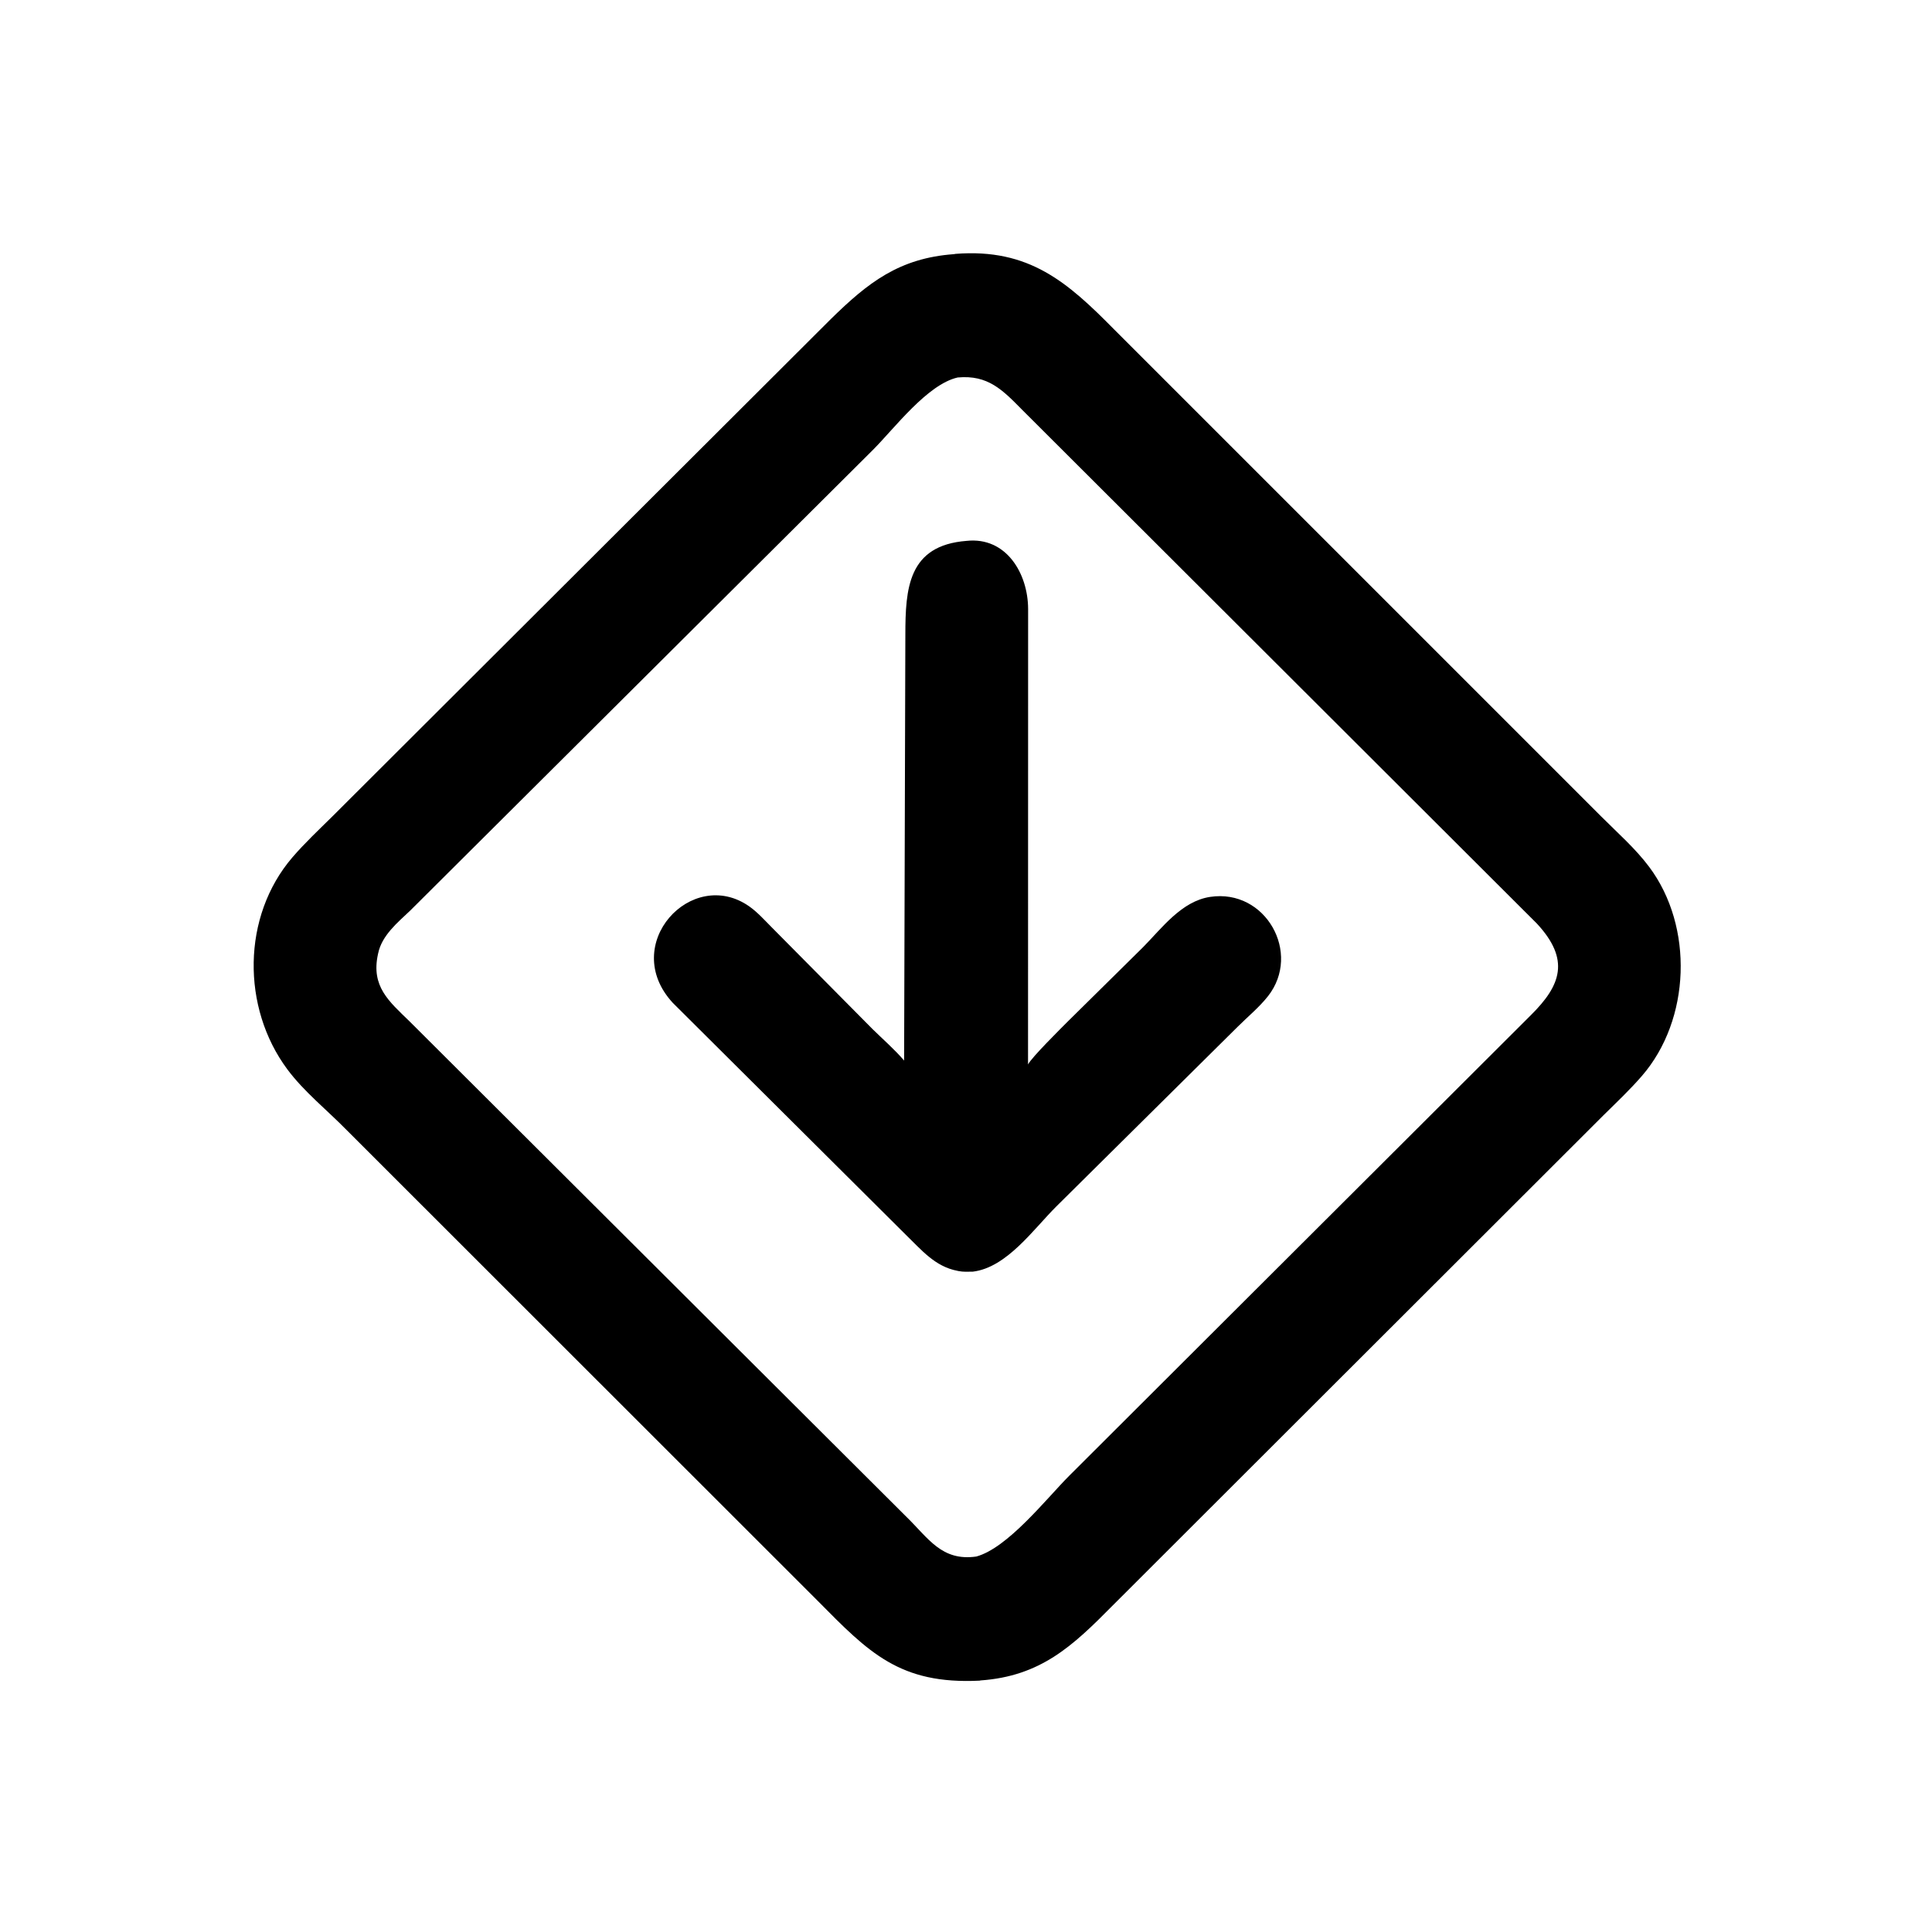 <svg version="1.1" xmlns="http://www.w3.org/2000/svg" style="display: block;" viewBox="0 0 2048 2048" width="640" height="640">
<path transform="translate(0,0)" fill="rgb(0,0,0)" d="M 1011.19 269.418 L 1013.03 269.094 C 1090.91 263.106 1131.64 299.102 1181.32 349.495 L 1697.35 865.5 C 1714.65 882.839 1733.51 899.311 1748.23 918.982 C 1795.59 982.271 1792.2 1080.84 1740.51 1140.51 C 1727.87 1155.1 1713.74 1168.44 1700.01 1181.98 L 1179.05 1702.34 C 1137 1744.91 1103.07 1776.88 1039.24 1781.34 L 1038.69 1781.55 C 953.688 1785.82 920.748 1751.51 867.065 1697.22 L 367.536 1197.98 C 346.786 1176.75 322.309 1157.36 304.565 1133.5 C 255.957 1068.13 256.325 971.313 309.952 908.846 C 323.021 893.622 337.987 879.631 352.25 865.518 L 880.818 338.123 C 920.029 299.659 953.076 273.646 1011.19 269.418 z M 1015.22 400.139 C 983.084 407.373 948.201 453.988 925.459 476.797 L 434.918 965.182 C 421.495 977.898 404.832 991.53 400.88 1010.5 L 400.632 1011.6 C 393.269 1045.65 412.118 1061.28 433.963 1082.51 L 961.076 1608.13 C 984.146 1630.61 998.228 1655.16 1034.86 1650 C 1068.26 1640.94 1108.91 1589 1133.25 1564.53 L 1622.83 1076.05 C 1654.64 1044.54 1664.73 1017.37 1629.14 979.001 L 1083.89 434.772 C 1062.58 413.15 1047.27 397.234 1015.22 400.139 z"/>
<path transform="translate(0,0)" fill="rgb(0,0,0)" d="M 1024.54 573.355 C 1066.6 568.794 1089.7 607.773 1089.85 645.497 L 1089.76 1128.37 C 1093.32 1121.09 1124.82 1089.94 1132.13 1082.59 L 1211.72 1004.03 C 1231.75 983.741 1252.46 955.37 1282.69 950.757 C 1341.73 941.746 1379.98 1010.48 1344.12 1056 C 1334.72 1067.93 1322.51 1077.87 1311.78 1088.61 L 1119.78 1278.85 C 1095.59 1302.88 1067.31 1343.66 1031.25 1348 C 1026.3 1348.06 1021.12 1348.38 1016.25 1347.41 L 1015 1347.14 C 991.035 1342.61 976.913 1325.01 960.18 1308.87 L 713.215 1063.1 C 656.077 1001.32 733.338 917.991 794.276 960.835 C 803.043 967 810.616 975.564 818.186 983.137 L 925.038 1090.98 C 936.135 1101.89 948.284 1112.4 958.394 1124.23 L 959.712 672.963 C 959.774 623.963 962.482 578.177 1024.54 573.355 z"/>
</svg>